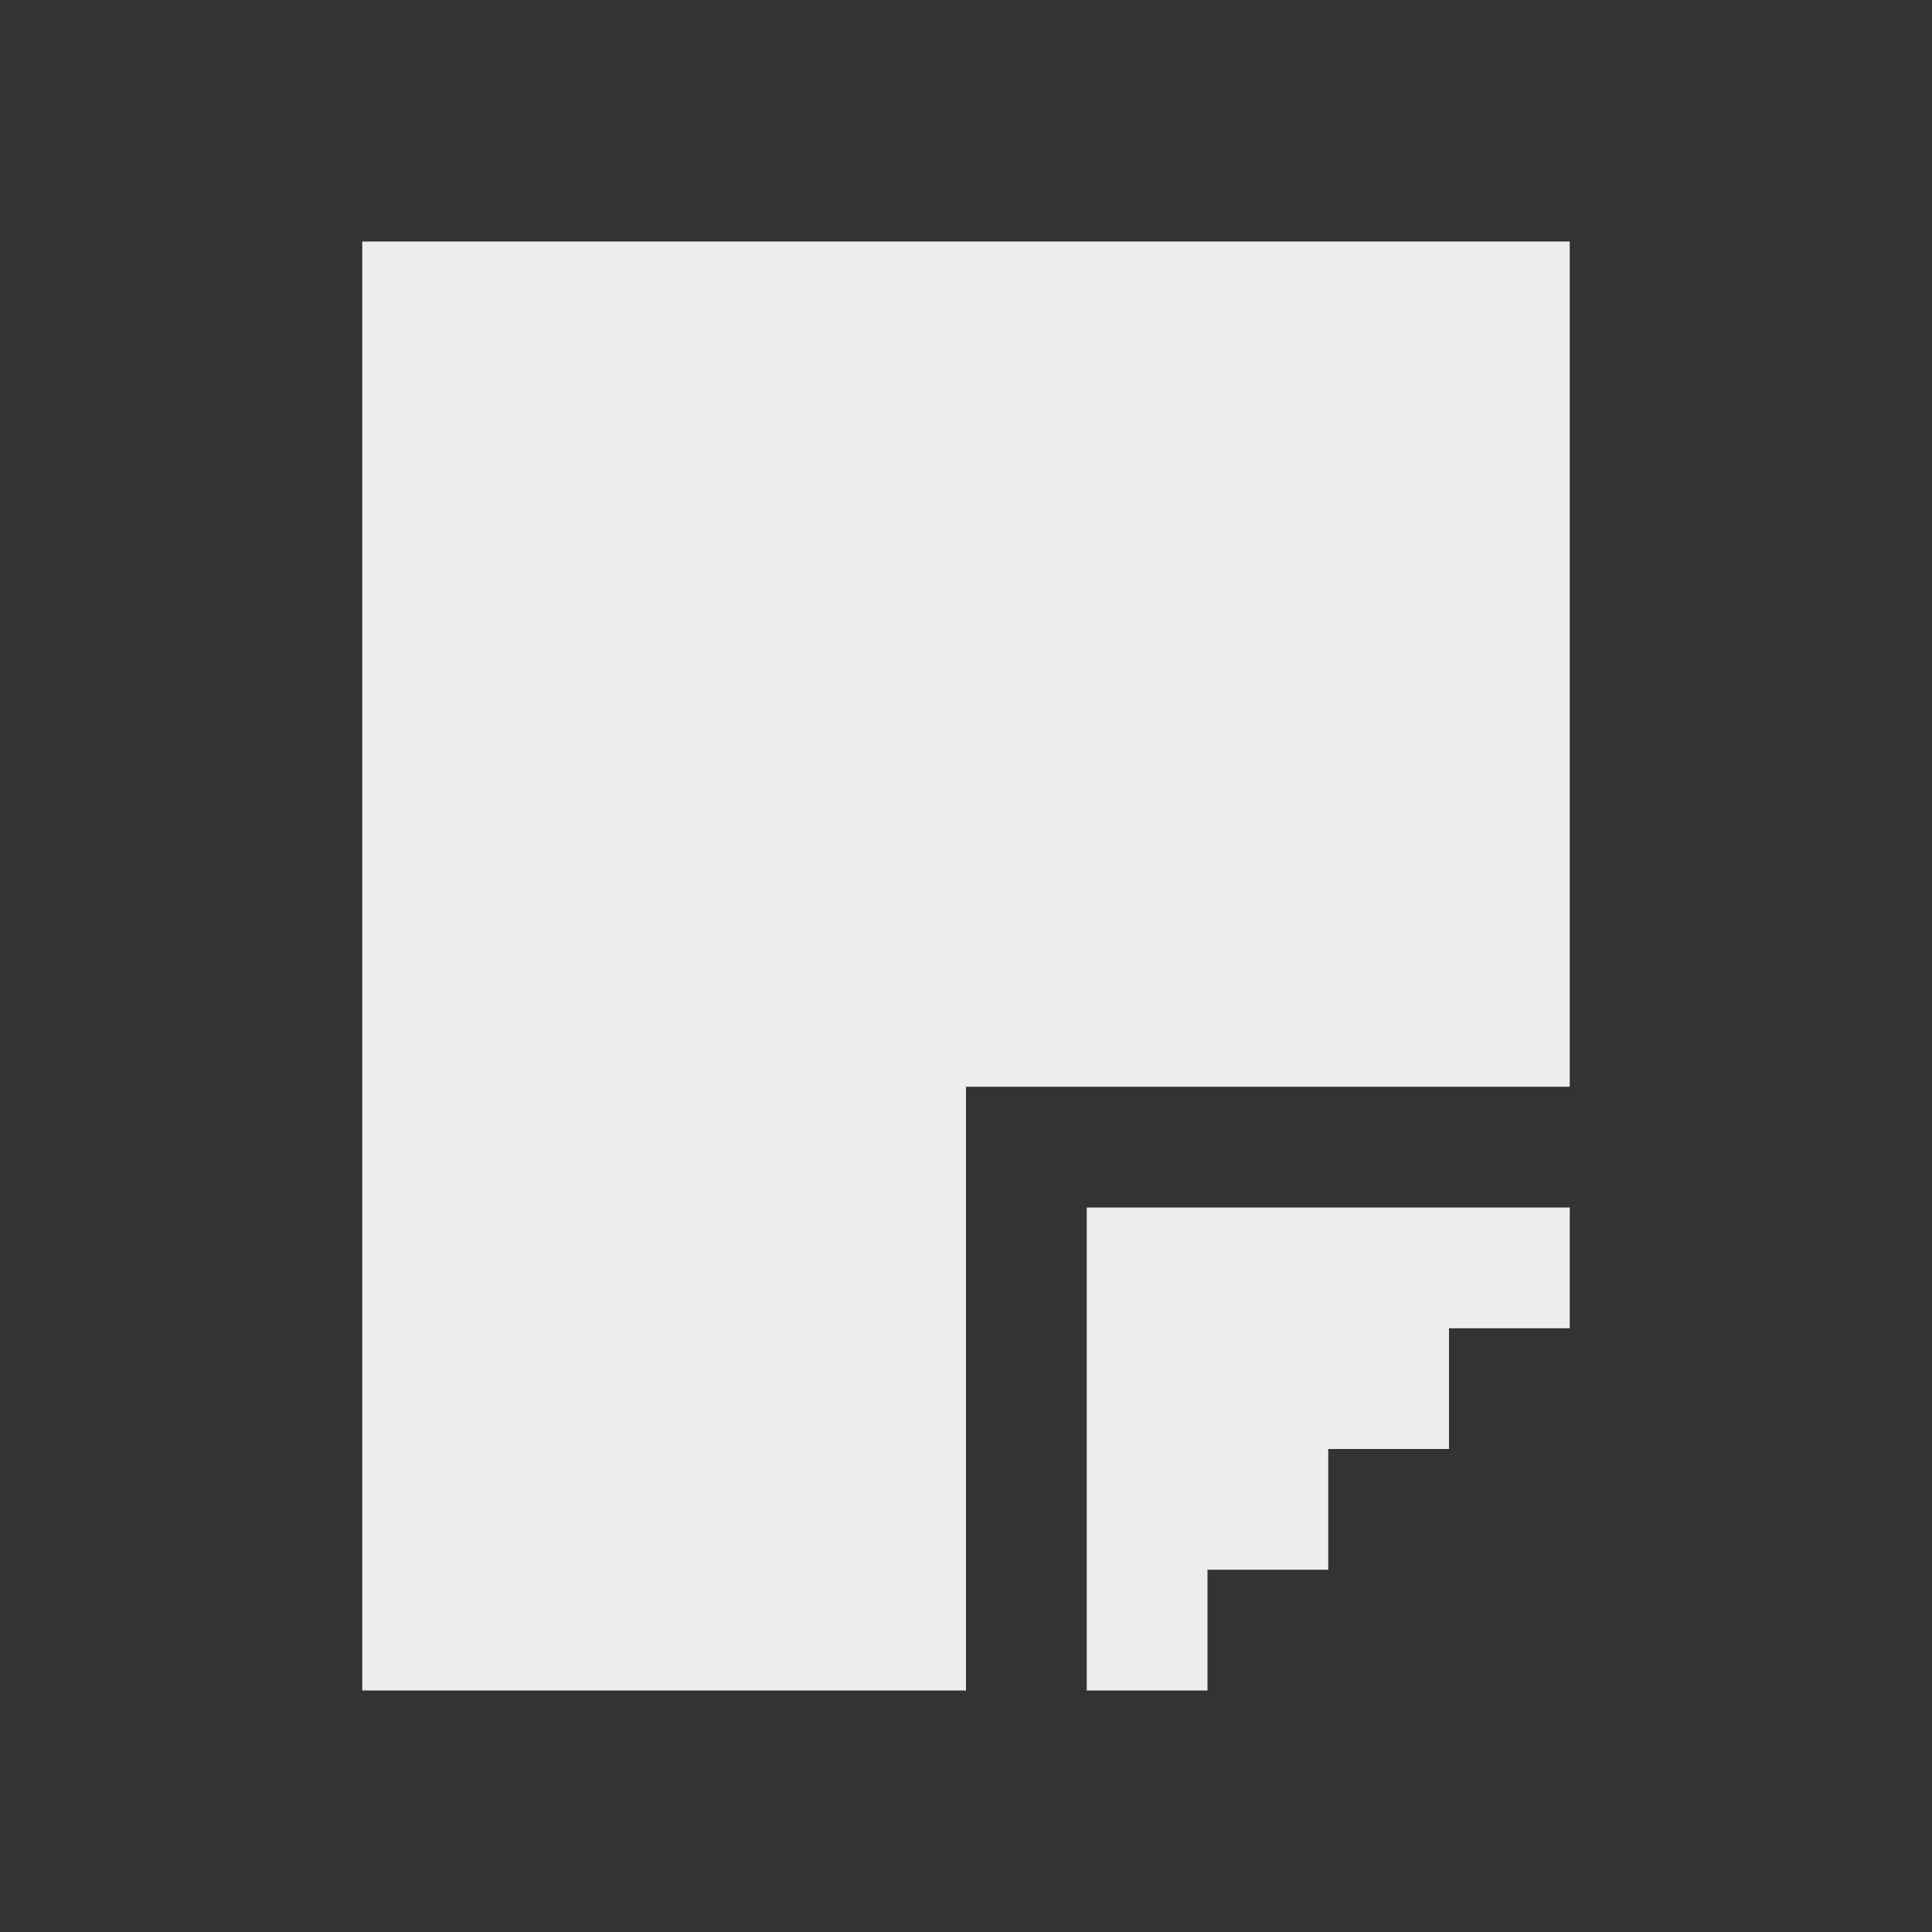 <svg width="20" height="20" viewBox="0 0 20 20" fill="none" xmlns="http://www.w3.org/2000/svg">
<rect x="0" y="0" width="20" height="20" fill="#333333" stroke="none"/>
<path fill-rule="evenodd" clip-rule="evenodd" d="M16.25 2.5V11.25H10V17.5H3.75V2.5H16.25ZM16.25 12.5V13.75H15V15H13.75V16.25H12.5V17.5H11.25V12.5H16.25Z" fill="#EDEDED"/>
</svg>
